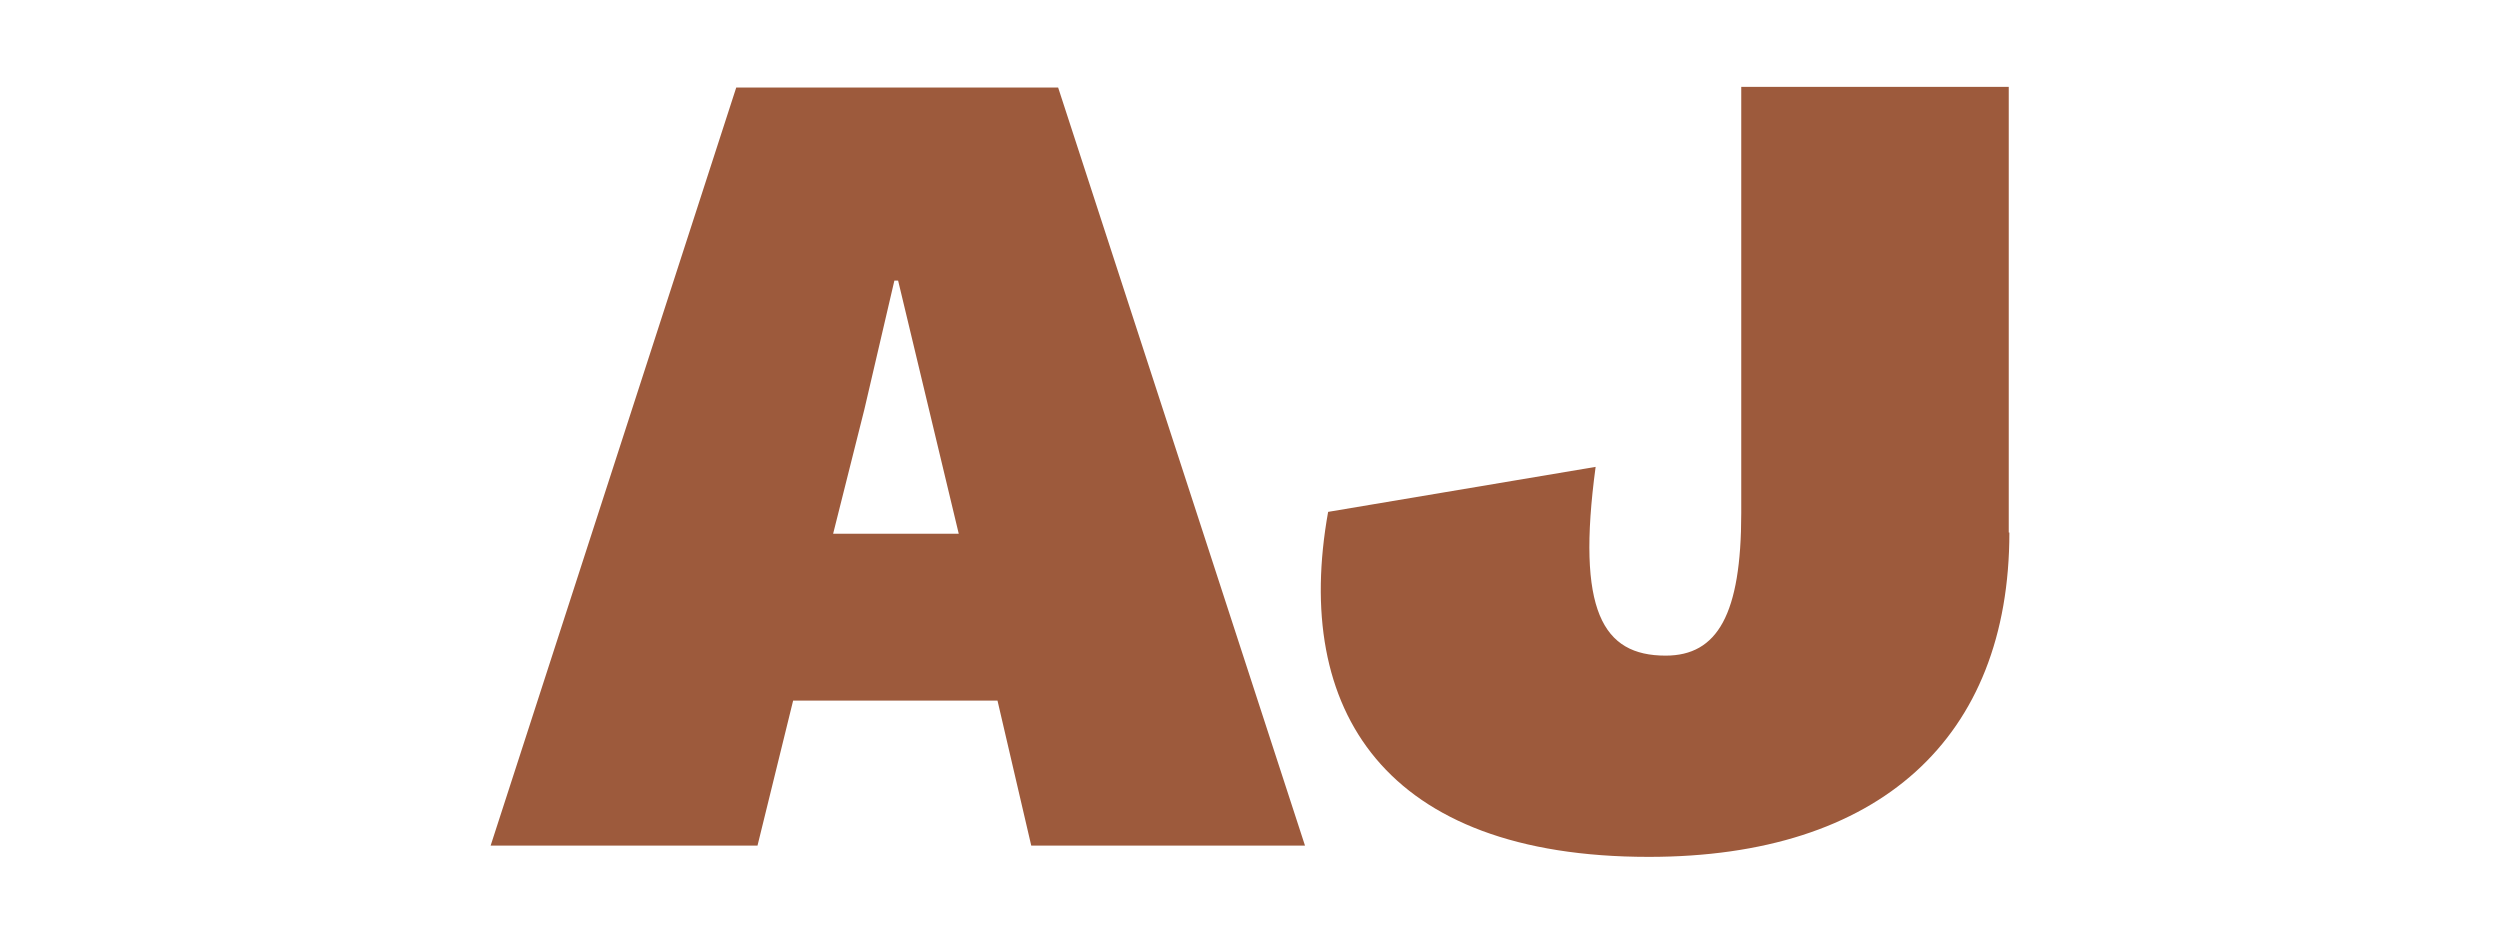 <?xml version="1.0" encoding="utf-8"?>
<!-- Generator: Adobe Illustrator 24.1.3, SVG Export Plug-In . SVG Version: 6.00 Build 0)  -->
<svg version="1.1" id="Layer_1" xmlns="http://www.w3.org/2000/svg" xmlns:xlink="http://www.w3.org/1999/xlink" x="0px" y="0px"
	 viewBox="0 0 400 150.9" style="enable-background:new 0 0 400 150.9;" xml:space="preserve">
<style type="text/css">
	.st0{fill:#9D5A3C;}
</style>
<g>
	<path class="st0" d="M159.6,112.1h-32.7l-5.7,23.2H78.5l39.3-121.3h51.5l39.5,121.3h-43.8L159.6,112.1z M153.4,85.4l-9.7-40.5h-0.6
		l-4.8,20.6l-5,19.9H153.4z"/>
	<path class="st0" d="M321.5,85.2c0,32.9-20.8,51.9-57.7,51.9c-42.3,0-57-23.5-51.3-55.2l42.8-7.2c-3.1,23,1.1,30.2,11.2,30.2
		c8.3,0,12.1-6.6,12.1-22.8V13.9h42.8V85.2z"/>
</g>
</svg>
